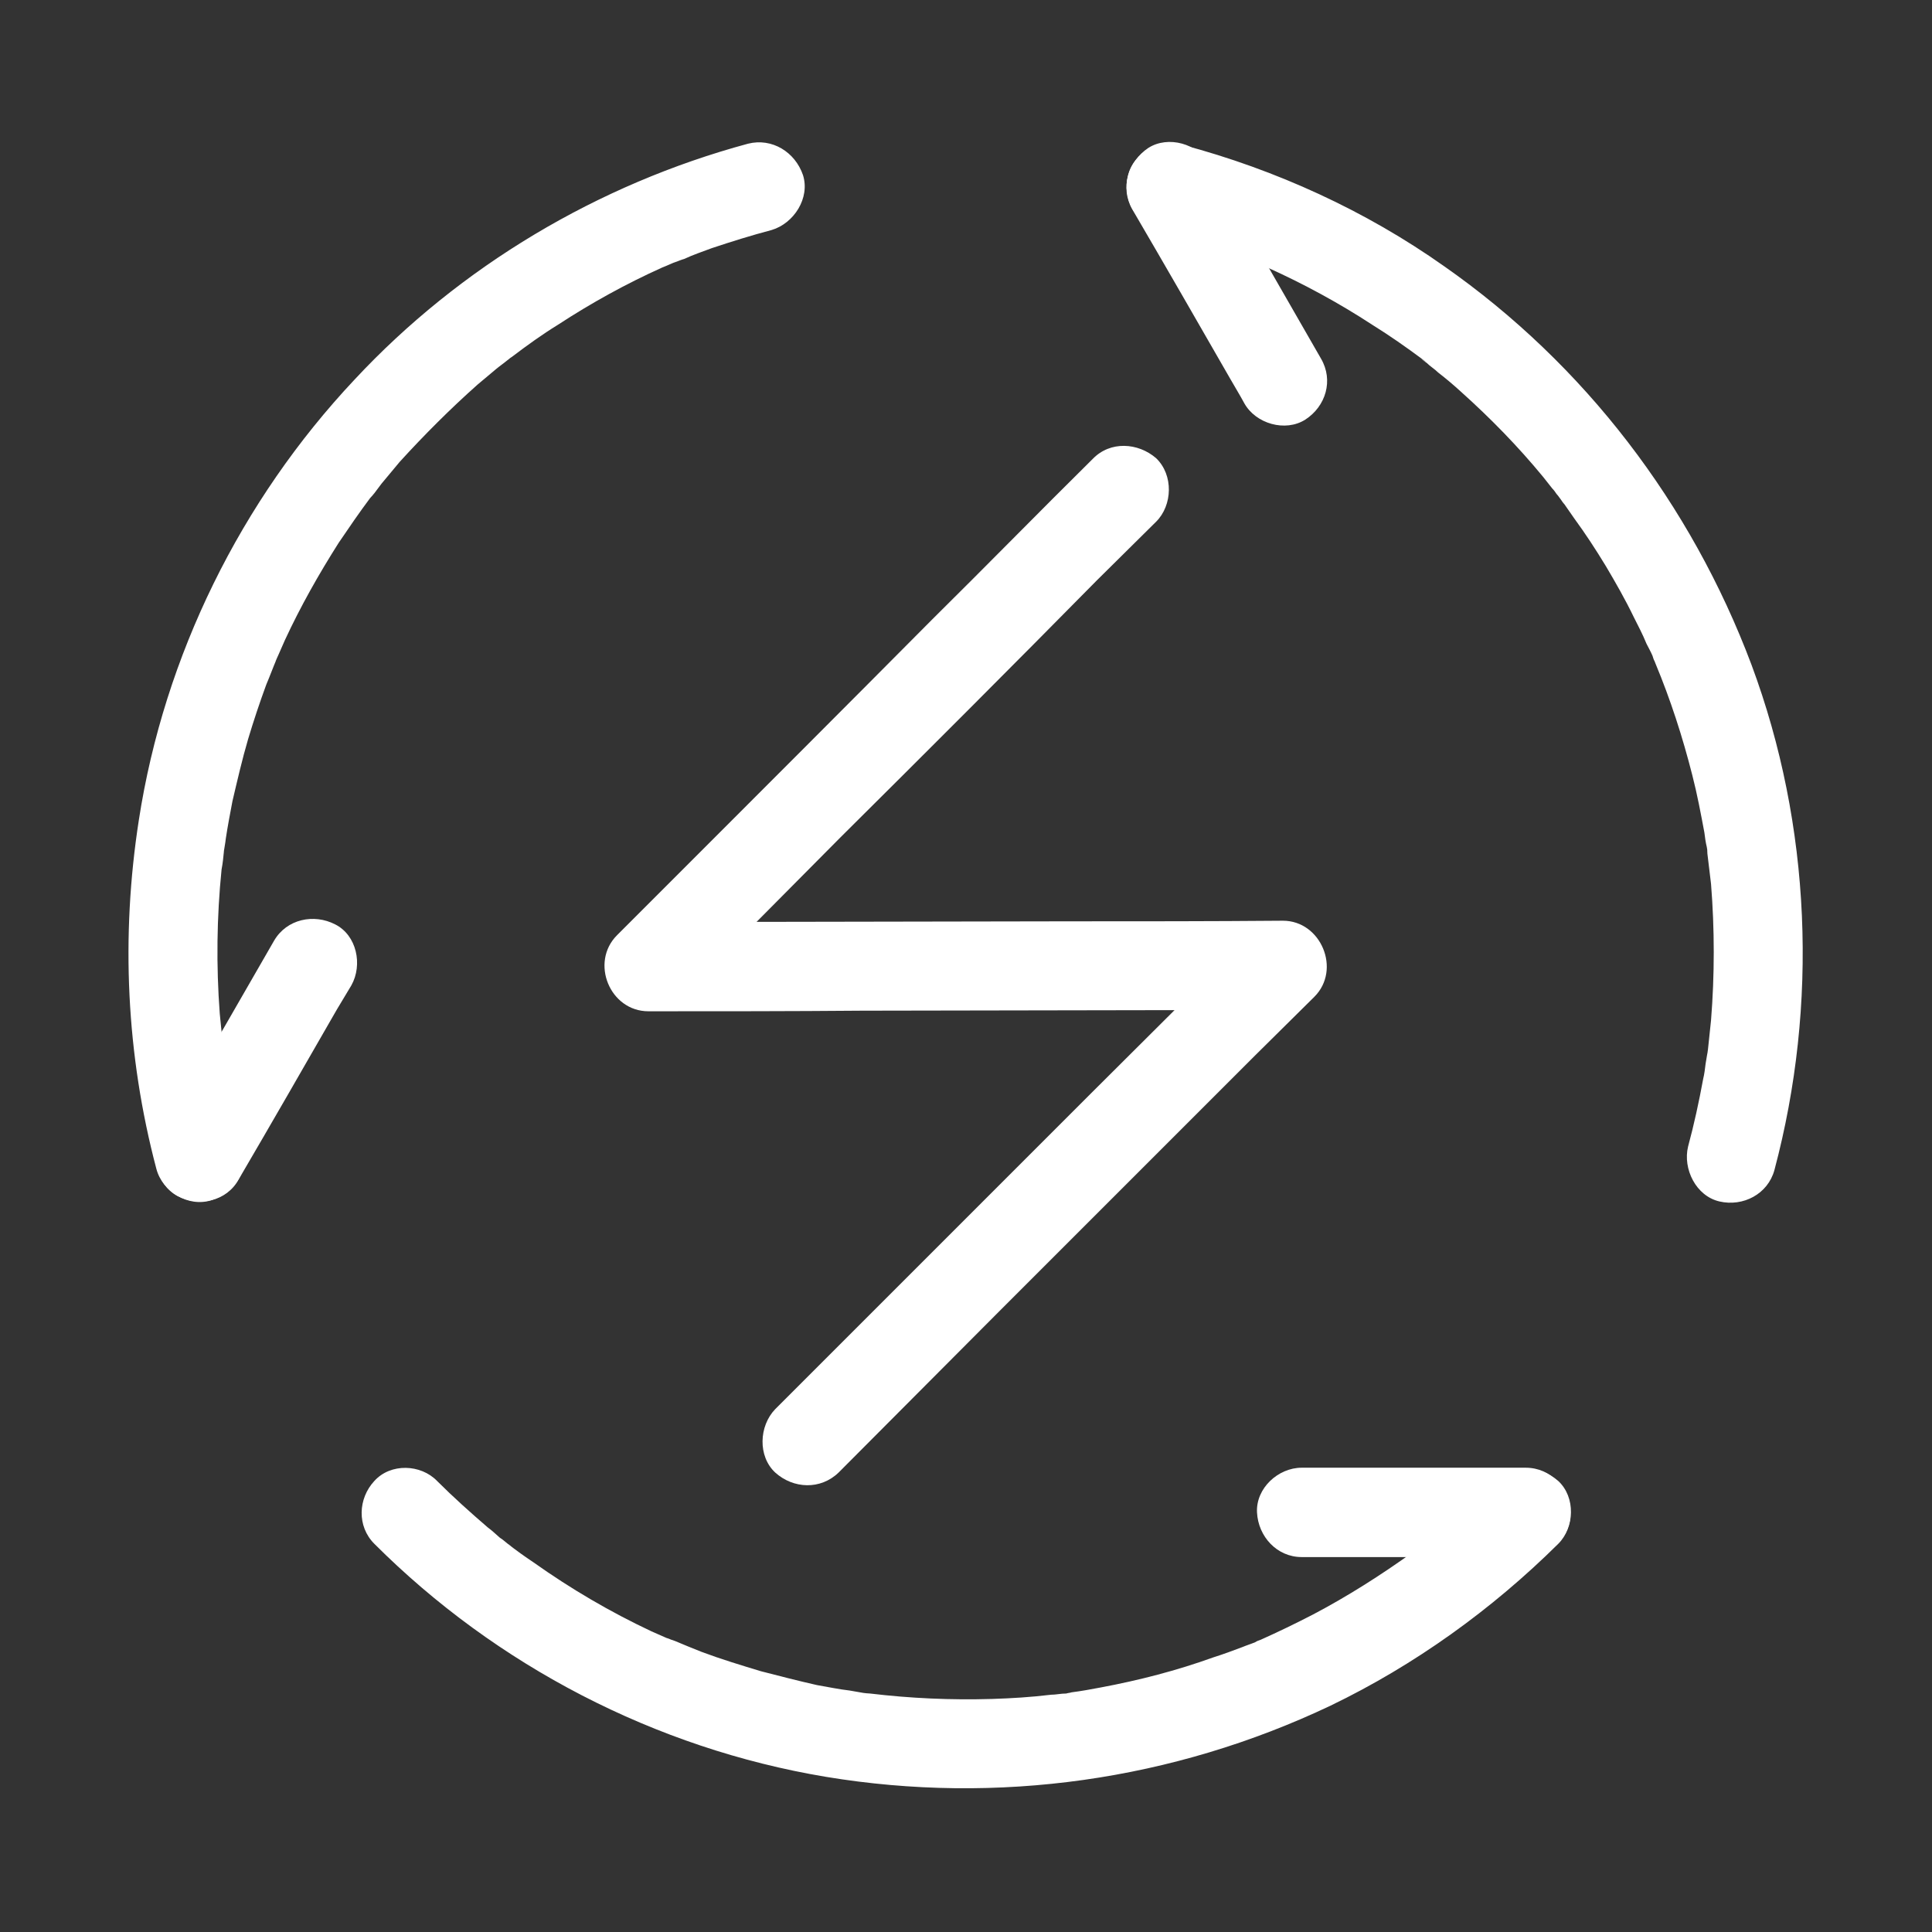<svg width="32" height="32" viewBox="0 0 32 32" fill="none" xmlns="http://www.w3.org/2000/svg" xmlns:xlink="http://www.w3.org/1999/xlink">
	<rect x="0" y="0" width="32" height="32" fill="#333333" stroke="none"/>
	<desc>
			Created with Pixso.
	</desc>
	<defs>
		<clipPath id="clip112_3438">
			<rect id="svg" width="32" height="32" fill="white" fill-opacity="0"/>
		</clipPath>
	</defs>
	<g clip-path="url(#clip112_3438)">
		<path id="path" d="M18.1 7.6C17.21 8.48 16.33 9.38 15.44 10.26C14.03 11.68 12.61 13.1 11.19 14.52L10.22 15.49C9.77 15.94 10.1 16.75 10.74 16.75C11.92 16.75 13.1 16.75 14.28 16.74L19.95 16.73C20.38 16.73 20.81 16.73 21.24 16.73C21.07 16.31 20.89 15.88 20.72 15.47L18.06 18.12L13.81 22.37L12.84 23.34C12.57 23.62 12.55 24.12 12.84 24.39C13.14 24.66 13.59 24.68 13.89 24.39L16.54 21.73L20.79 17.48L21.77 16.51C22.22 16.06 21.88 15.25 21.25 15.25C20.06 15.26 18.89 15.26 17.71 15.26L12.04 15.27C11.61 15.27 11.18 15.27 10.75 15.28C10.92 15.7 11.09 16.12 11.27 16.54C12.15 15.65 13.04 14.76 13.92 13.87C15.34 12.46 16.76 11.04 18.17 9.61L19.15 8.64C19.42 8.37 19.44 7.87 19.15 7.59C18.85 7.33 18.39 7.3 18.1 7.6ZM19.19 3.81C19.51 3.89 19.83 3.99 20.15 4.1C20.3 4.15 20.45 4.21 20.61 4.27C20.69 4.31 20.77 4.34 20.85 4.37C20.83 4.36 20.71 4.31 20.83 4.36C20.89 4.39 20.94 4.41 20.99 4.43C21.59 4.7 22.18 5.02 22.73 5.38C23.02 5.56 23.29 5.75 23.56 5.95C23.59 5.97 23.67 6.04 23.54 5.94C23.57 5.97 23.6 5.99 23.63 6.01C23.69 6.07 23.76 6.11 23.82 6.17C23.95 6.27 24.08 6.38 24.2 6.49C24.69 6.93 25.14 7.39 25.56 7.9C25.61 7.96 25.66 8.03 25.71 8.09C25.74 8.12 25.76 8.15 25.78 8.18C25.8 8.2 25.87 8.29 25.81 8.21C25.74 8.12 25.84 8.26 25.85 8.27C25.87 8.3 25.89 8.33 25.91 8.35L26.07 8.58C26.26 8.84 26.43 9.1 26.6 9.38C26.76 9.65 26.92 9.93 27.06 10.22C27.13 10.36 27.21 10.51 27.27 10.66C27.3 10.72 27.34 10.79 27.37 10.86C27.38 10.89 27.39 10.93 27.41 10.96C27.48 11.11 27.36 10.84 27.42 10.99C27.67 11.59 27.87 12.21 28.03 12.84C28.11 13.15 28.17 13.47 28.23 13.79C28.24 13.87 28.25 13.95 28.27 14.03C28.28 14.08 28.28 14.12 28.29 14.17C28.29 14.15 28.27 14.01 28.28 14.14C28.3 14.31 28.32 14.47 28.34 14.64C28.4 15.39 28.4 16.15 28.34 16.9C28.32 17.09 28.3 17.28 28.28 17.47C28.28 17.44 28.3 17.3 28.28 17.44L28.25 17.62C28.24 17.7 28.23 17.79 28.21 17.87C28.14 18.25 28.06 18.62 27.96 18.99C27.87 19.36 28.09 19.81 28.48 19.9C28.87 19.99 29.28 19.78 29.39 19.38C30.12 16.64 30 13.67 29.01 11.01C28.01 8.35 26.25 6.04 23.92 4.41C22.62 3.49 21.13 2.81 19.59 2.4C19.21 2.3 18.77 2.52 18.68 2.92C18.59 3.28 18.8 3.7 19.19 3.81ZM4.03 18.97C3.93 18.6 3.84 18.22 3.77 17.83C3.76 17.73 3.74 17.63 3.72 17.53C3.72 17.5 3.71 17.46 3.71 17.42C3.72 17.54 3.71 17.41 3.7 17.39C3.68 17.19 3.66 16.99 3.64 16.79C3.58 15.99 3.59 15.19 3.67 14.4C3.69 14.3 3.7 14.19 3.71 14.09C3.69 14.2 3.74 13.92 3.74 13.89C3.77 13.69 3.81 13.48 3.85 13.27C3.93 12.93 4.01 12.58 4.11 12.24C4.2 11.94 4.3 11.64 4.41 11.34C4.47 11.2 4.52 11.06 4.58 10.92C4.61 10.84 4.57 10.95 4.56 10.96L4.61 10.85L4.72 10.6C4.98 10.04 5.28 9.51 5.61 8.99C5.78 8.74 5.95 8.49 6.13 8.25C6.16 8.22 6.18 8.19 6.2 8.16C6.19 8.18 6.11 8.28 6.2 8.17C6.24 8.12 6.28 8.06 6.32 8.01C6.42 7.89 6.52 7.77 6.62 7.65C7.03 7.2 7.46 6.77 7.91 6.37L8.22 6.11C8.28 6.06 8.34 6.02 8.4 5.97C8.43 5.95 8.51 5.88 8.39 5.97C8.42 5.95 8.45 5.93 8.48 5.91C8.73 5.72 8.98 5.54 9.24 5.38C9.79 5.02 10.37 4.7 10.97 4.43C11.05 4.4 11.13 4.36 11.21 4.33C11.05 4.4 11.28 4.3 11.33 4.29C11.48 4.22 11.63 4.17 11.79 4.11C12.12 4 12.44 3.9 12.78 3.81C13.15 3.7 13.42 3.28 13.3 2.9C13.17 2.52 12.79 2.28 12.39 2.38C9.91 3.05 7.62 4.41 5.87 6.29C3.99 8.29 2.72 10.86 2.3 13.58C2 15.51 2.09 17.47 2.59 19.36C2.69 19.74 3.12 20 3.5 19.88C3.9 19.76 4.13 19.37 4.03 18.97Z" fill="#FFFFFF" fill-opacity="1" fill-rule="nonzero"/>
		<path id="path" d="M24.76 24.53C24.53 24.76 24.29 24.98 24.05 25.19C23.93 25.29 23.8 25.4 23.68 25.49C23.65 25.52 23.49 25.64 23.6 25.56C23.53 25.61 23.47 25.66 23.4 25.71C22.87 26.09 22.32 26.44 21.75 26.74C21.46 26.89 21.17 27.03 20.88 27.16C20.85 27.17 20.82 27.18 20.79 27.2C20.72 27.23 20.65 27.25 20.58 27.28C20.42 27.34 20.26 27.4 20.1 27.45C19.49 27.67 18.87 27.83 18.23 27.95C18.07 27.98 17.91 28.01 17.75 28.03C17.72 28.04 17.69 28.04 17.66 28.05C17.57 28.05 17.49 28.07 17.41 28.07C17.08 28.11 16.75 28.13 16.43 28.14C15.75 28.16 15.08 28.13 14.41 28.05C14.4 28.05 14.29 28.04 14.37 28.05C14.46 28.06 14.32 28.04 14.3 28.04L14.07 28C13.89 27.98 13.71 27.94 13.53 27.91C13.22 27.84 12.91 27.76 12.6 27.68C12.27 27.58 11.94 27.48 11.62 27.36C11.47 27.3 11.32 27.24 11.18 27.18C11.04 27.13 11.14 27.17 11.16 27.18C11.12 27.16 11.08 27.14 11.04 27.13L10.79 27.02C10.11 26.7 9.46 26.32 8.84 25.88C8.69 25.78 8.55 25.68 8.41 25.57C8.52 25.65 8.43 25.58 8.41 25.57C8.37 25.54 8.33 25.5 8.28 25.47C8.21 25.41 8.15 25.35 8.08 25.3C7.79 25.05 7.51 24.8 7.24 24.53C6.97 24.25 6.47 24.23 6.2 24.53C5.93 24.82 5.91 25.28 6.2 25.57C8.22 27.59 10.86 28.96 13.68 29.43C16.52 29.9 19.43 29.49 22.04 28.25C23.43 27.58 24.71 26.66 25.81 25.57C26.08 25.3 26.1 24.8 25.81 24.53C25.5 24.26 25.05 24.24 24.76 24.53Z" fill="#FFFFFF" fill-opacity="1" fill-rule="nonzero"/>
		<path id="path" d="M21.56 25.79C22.64 25.79 23.73 25.79 24.81 25.79L25.27 25.79C25.66 25.79 26.03 25.45 26.01 25.05C25.99 24.65 25.69 24.31 25.27 24.31C24.19 24.31 23.1 24.31 22.02 24.31L21.56 24.31C21.17 24.31 20.8 24.65 20.82 25.05C20.84 25.45 21.15 25.79 21.56 25.79ZM4.54 15.58C4 16.52 3.46 17.46 2.91 18.39C2.83 18.53 2.75 18.66 2.68 18.8C2.48 19.13 2.59 19.62 2.94 19.81C3.3 19.99 3.75 19.9 3.95 19.54C4.5 18.6 5.04 17.66 5.58 16.72C5.66 16.59 5.74 16.45 5.82 16.32C6.01 15.98 5.91 15.49 5.55 15.31C5.2 15.13 4.75 15.22 4.54 15.58ZM21.88 5.94C21.34 5 20.8 4.06 20.26 3.12C20.18 2.98 20.1 2.85 20.03 2.72C19.84 2.38 19.35 2.24 19.02 2.45C18.69 2.67 18.55 3.1 18.75 3.46C19.3 4.4 19.84 5.34 20.38 6.28C20.46 6.42 20.54 6.55 20.61 6.68C20.8 7.02 21.29 7.16 21.62 6.95C21.96 6.73 22.09 6.3 21.88 5.94Z" fill="#FFFFFF" fill-opacity="1" fill-rule="nonzero"/>
	</g>
</svg>
